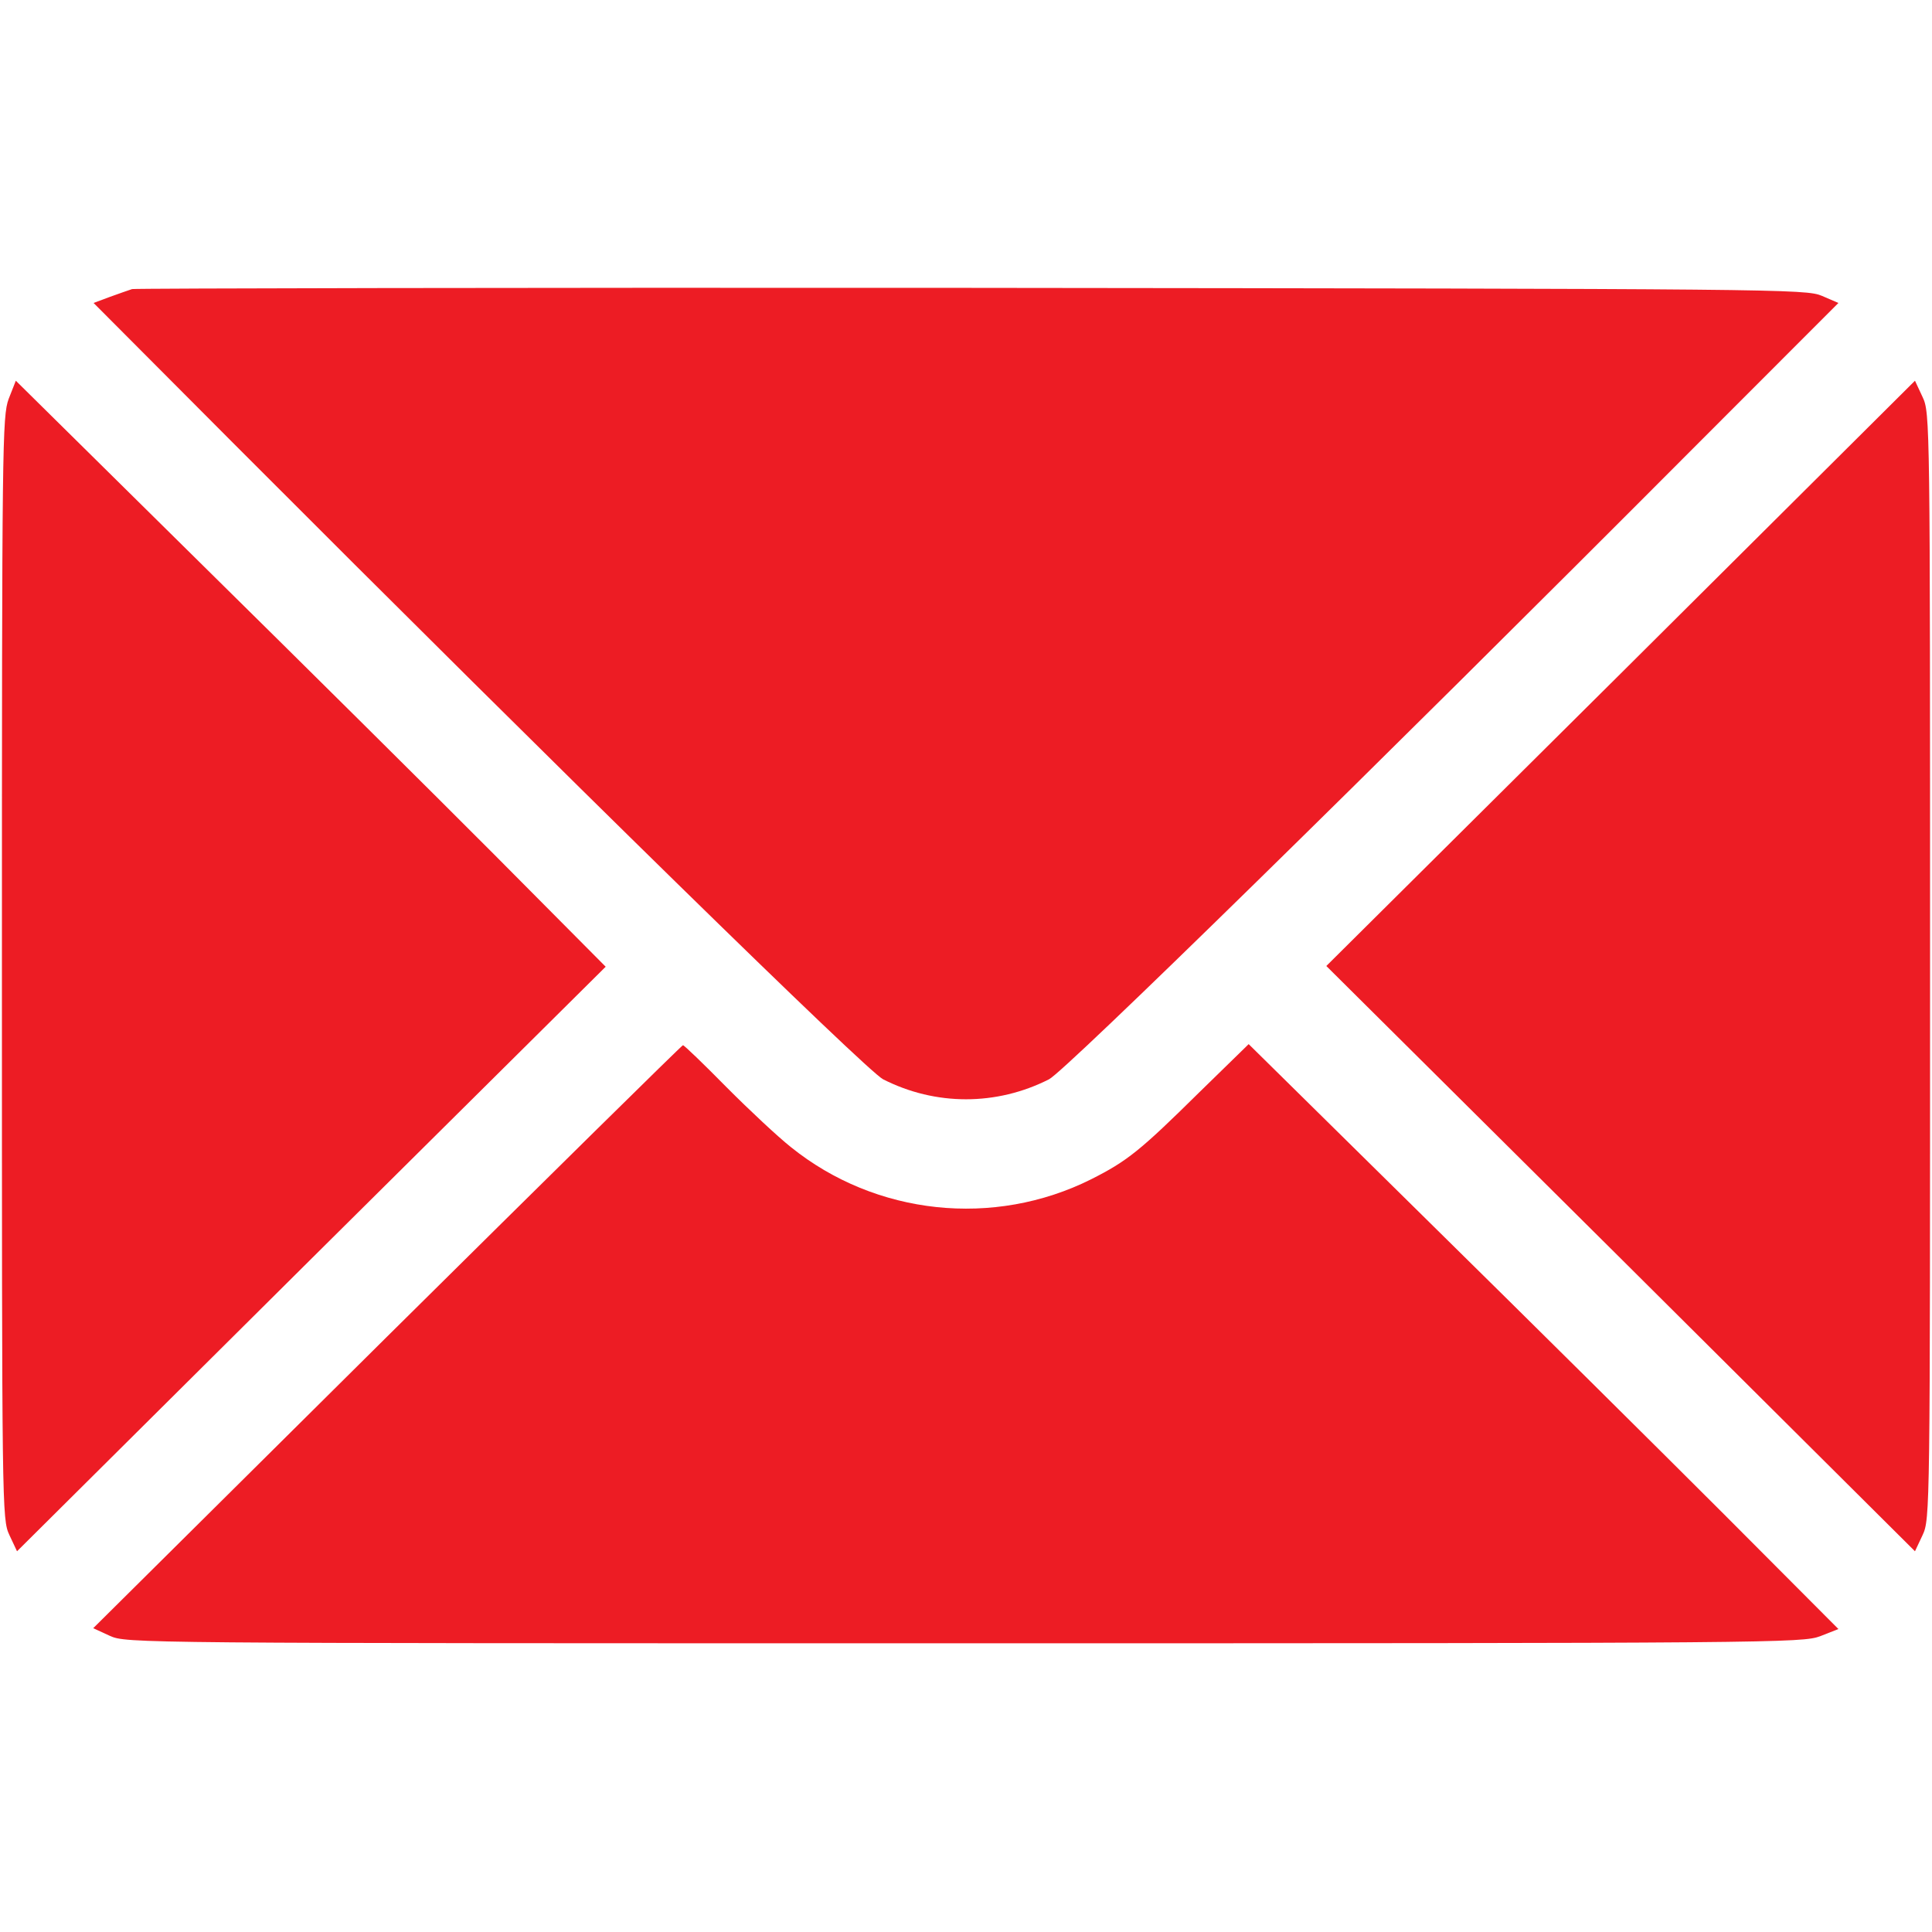 <?xml version="1.0" encoding="UTF-8"?> <svg xmlns="http://www.w3.org/2000/svg" width="16" height="16" viewBox="0 0 16 16" fill="none"><path d="M1.094 2.394C1.069 2.403 0.984 2.431 0.909 2.459L0.775 2.509L1.925 3.663C4.672 6.416 7.178 8.869 7.313 8.938C7.747 9.159 8.253 9.159 8.688 8.938C8.822 8.869 11.328 6.416 14.072 3.663L15.225 2.509L15.088 2.45C14.956 2.394 14.753 2.391 8.047 2.384C4.25 2.381 1.119 2.388 1.094 2.394Z" fill="#ED1C24"></path><path d="M0.072 3.303C0.019 3.447 0.016 3.656 0.016 8.016C0.016 12.512 0.016 12.581 0.078 12.713L0.141 12.847L2.578 10.425L5.016 8.006L4.094 7.078C3.587 6.569 2.487 5.478 1.65 4.653L0.131 3.153L0.072 3.303Z" fill="#ED1C24"></path><path d="M13.422 5.578L10.984 8L13.422 10.422L15.859 12.847L15.922 12.713C15.984 12.581 15.984 12.512 15.984 8C15.984 3.488 15.984 3.419 15.922 3.288L15.859 3.153L13.422 5.578Z" fill="#ED1C24"></path><path d="M3.206 11.069L0.772 13.484L0.909 13.547C1.047 13.609 1.091 13.609 7.984 13.609C14.697 13.609 14.928 13.606 15.075 13.55L15.225 13.491L14.278 12.541C13.756 12.019 12.656 10.928 11.834 10.119L10.341 8.647L9.928 9.05C9.441 9.531 9.334 9.616 9.037 9.766C8.231 10.169 7.253 10.066 6.55 9.5C6.444 9.416 6.206 9.194 6.016 9.003C5.828 8.812 5.666 8.656 5.656 8.656C5.647 8.656 4.544 9.744 3.206 11.069Z" fill="#ED1C24"></path></svg> 